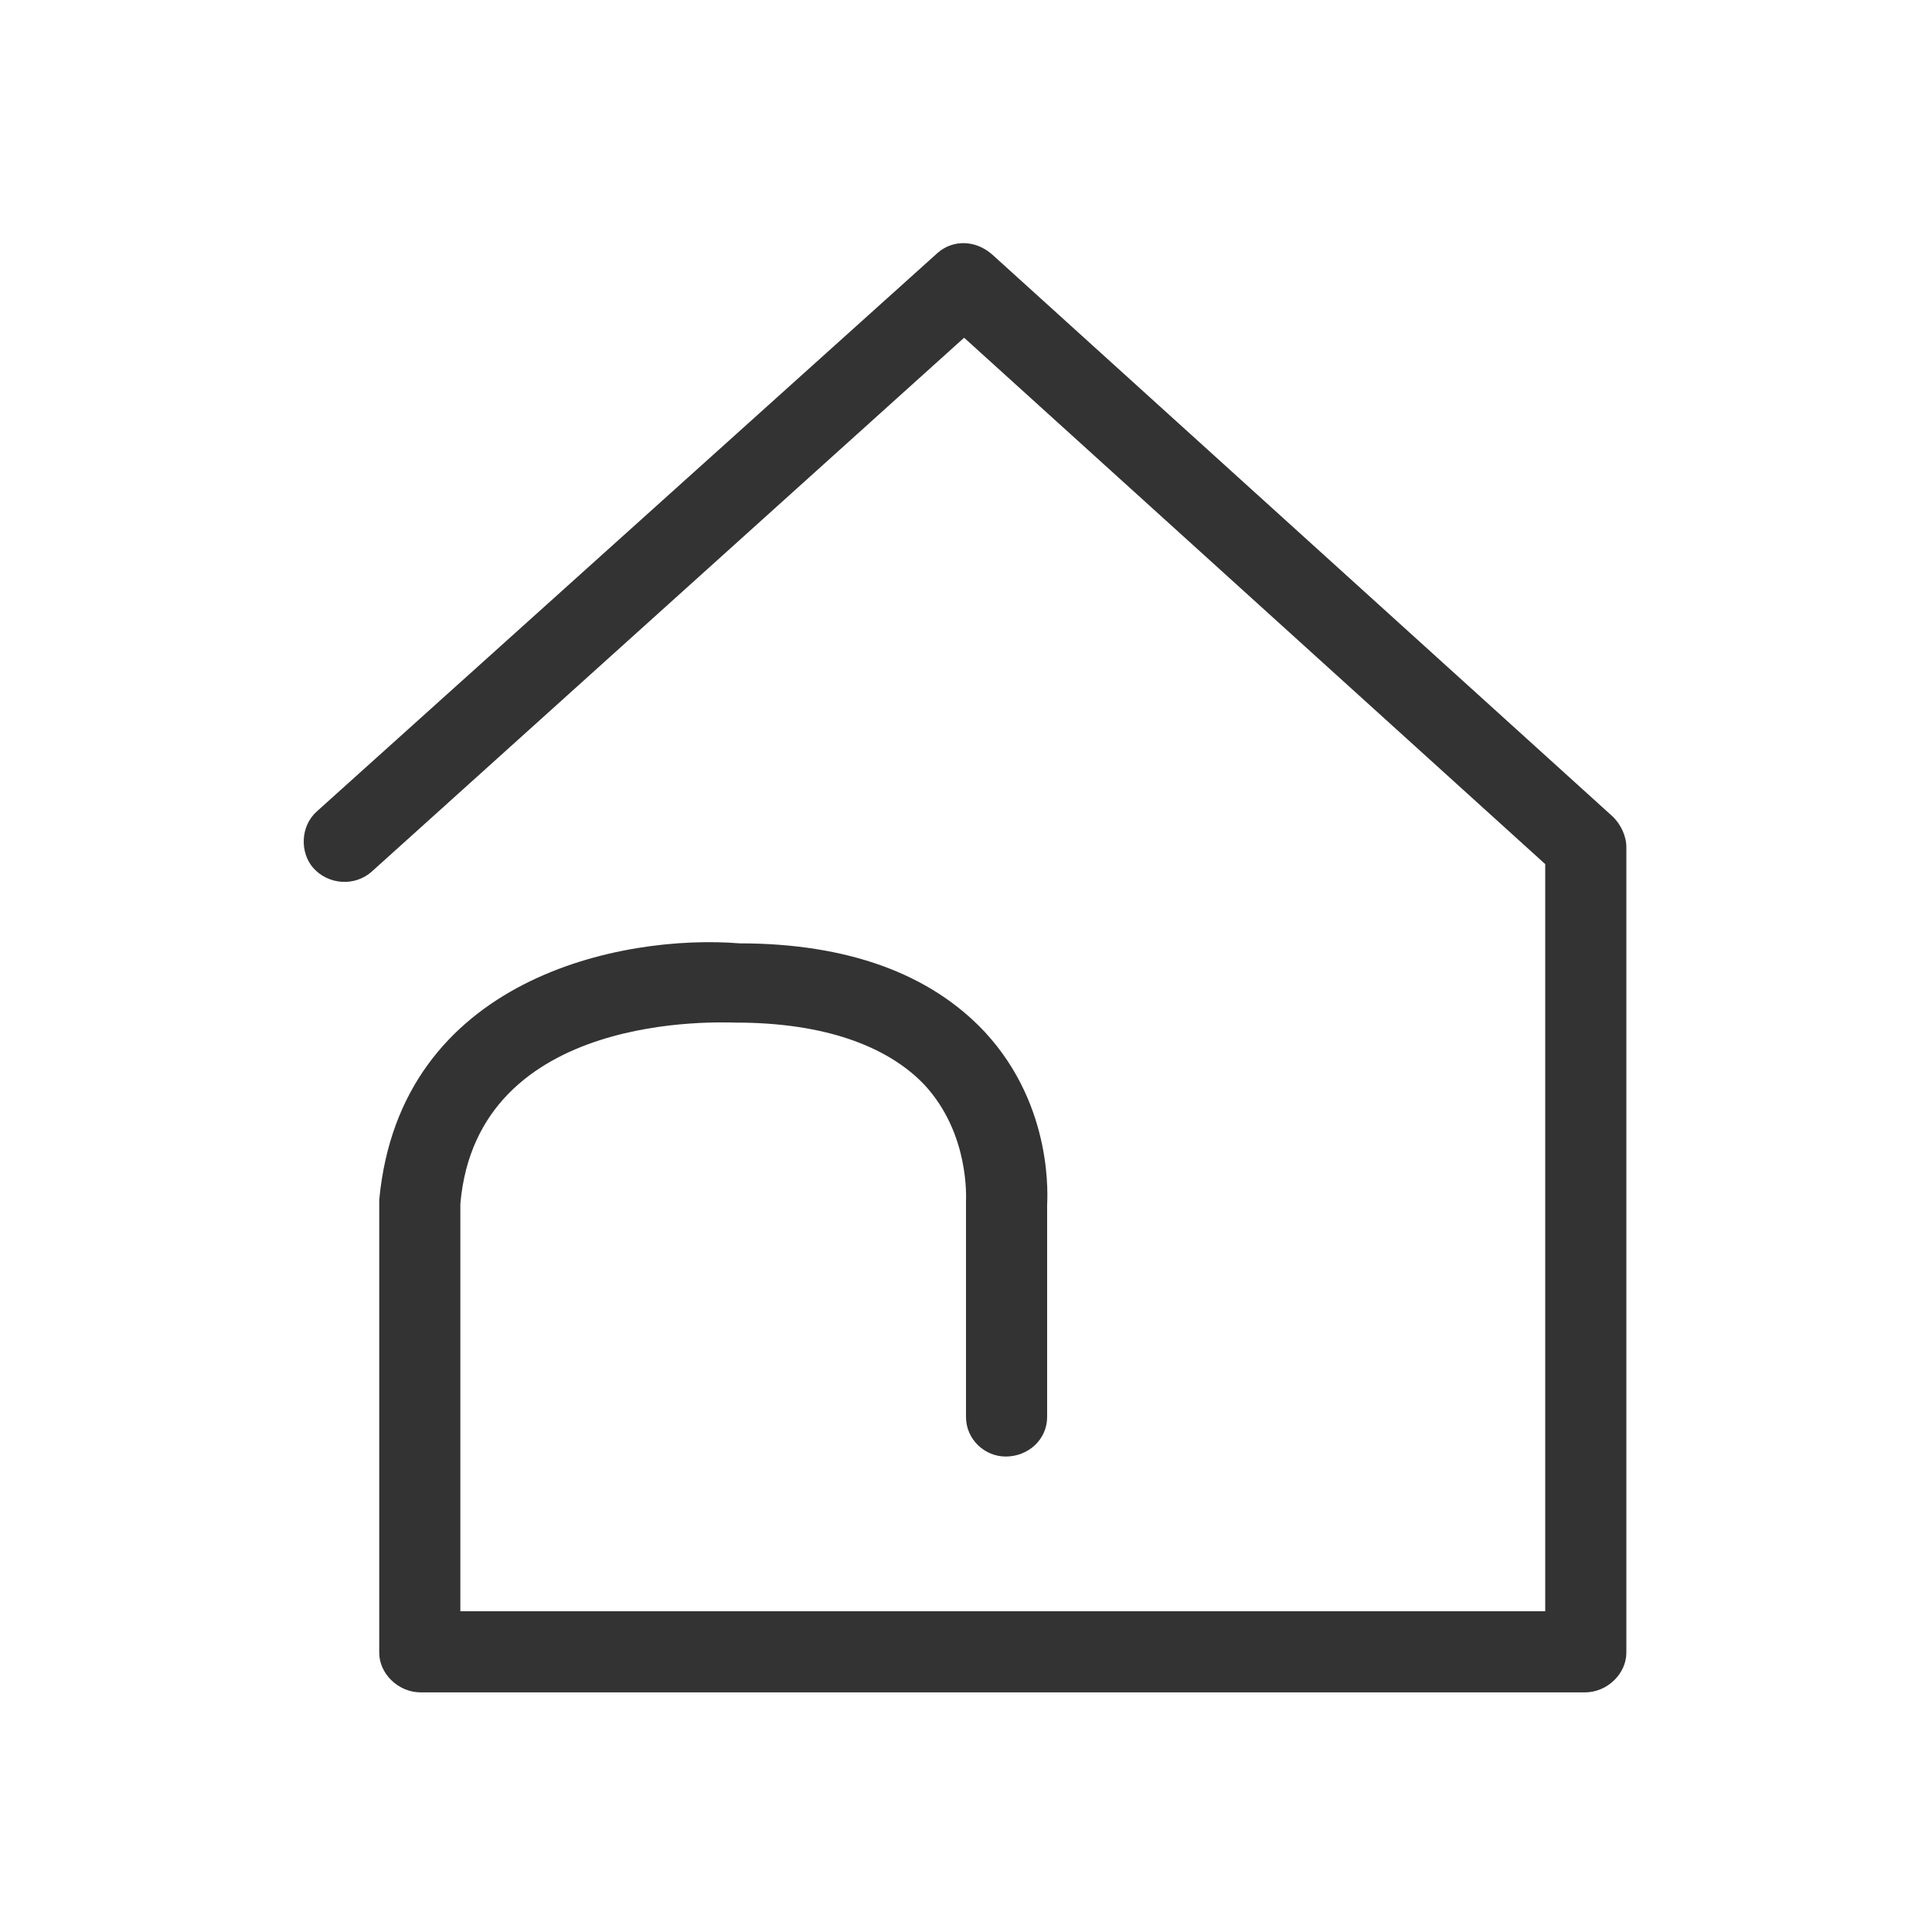 <?xml version="1.0" encoding="UTF-8"?> <svg xmlns="http://www.w3.org/2000/svg" width="1024" height="1024" viewBox="0 0 1024 1024" fill="none"><path d="M840 896.998C852 896.998 862 886.998 862 875.998V448.998C862 442.998 859 436.998 855 432.998L526 134.998C517 126.998 505 126.998 497 133.998L168 429.998C159 437.998 159 451.998 166 459.998C174 468.998 188 469.998 197 461.998L511 178.998L819 457.998V853.998H244V637.998C253 534.998 383 541.998 390 541.998C436 541.998 470 553.998 490 574.998C514 600.998 512 634.998 512 636.998V750.998C512 762.998 522 771.998 533 771.998C545 771.998 555 762.998 555 750.998V638.998C555 635.998 559 586.998 522 546.998C493 515.998 449 499.998 392 499.998C330 494.998 212 517.998 201 635.998V875.998C201 886.998 211 896.998 223 896.998H840Z" fill="#333333"></path></svg> 